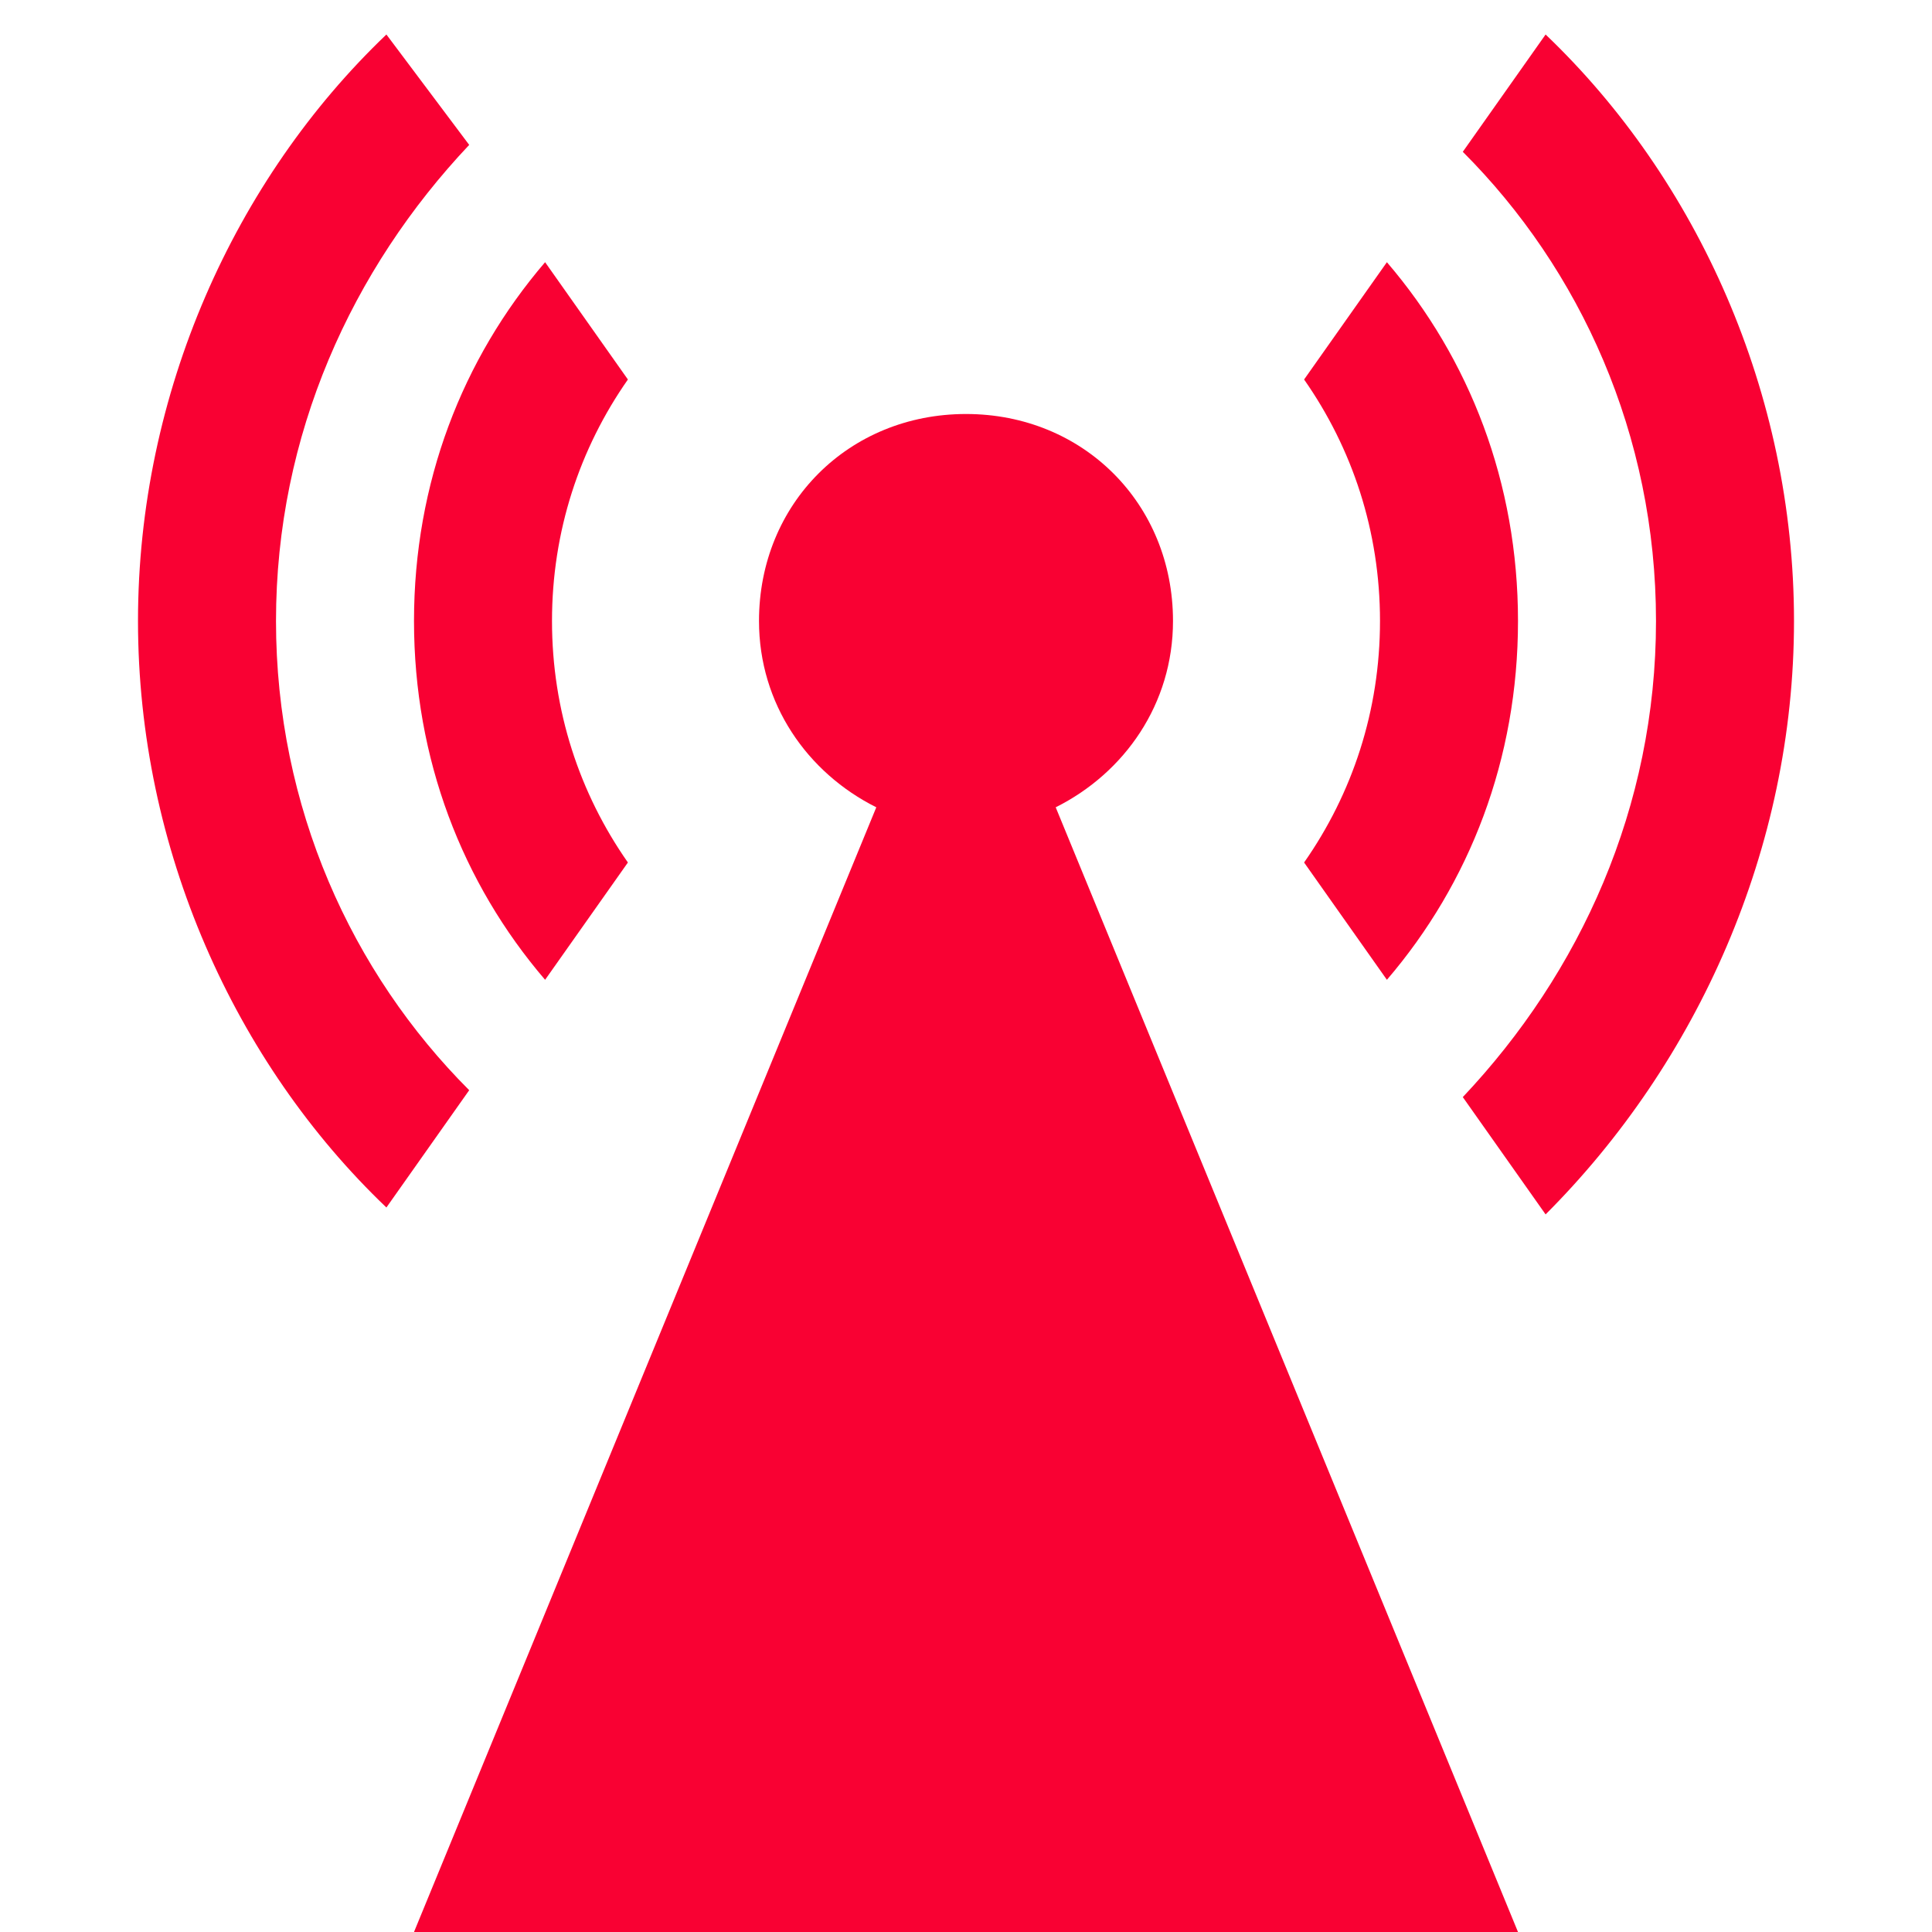 <?xml version="1.0" encoding="utf-8"?>
<!-- Generator: Adobe Illustrator 23.1.1, SVG Export Plug-In . SVG Version: 6.00 Build 0)  -->
<svg version="1.1" id="レイヤー_1" xmlns="http://www.w3.org/2000/svg" xmlns:xlink="http://www.w3.org/1999/xlink" x="0px"
	 y="0px" viewBox="0 0 28 28" style="enable-background:new 0 0 28 28;" xml:space="preserve">
<style type="text/css">
	.st0{fill:#F90133;}
	.st1{display:none;}
</style>
<g>
	<path class="st0" d="M17,9c0-1.7-1.3-3-3-3s-3,1.3-3,3c0,1.2,0.7,2.2,1.7,2.7L6,28h16l-6.7-16.3C16.3,11.2,17,10.2,17,9z"/>
	<path class="st0" d="M7.9,14.2l1.2-1.7C8.4,11.5,8,10.3,8,9s0.4-2.5,1.1-3.5L7.9,3.8C6.7,5.2,6,7,6,9S6.7,12.8,7.9,14.2z"/>
	<path class="st0" d="M22.4,0.5l-1.2,1.7C22.9,3.9,24,6.3,24,9s-1.1,5.1-2.8,6.9l1.2,1.7C24.6,15.4,26,12.3,26,9S24.6,2.6,22.4,0.5z
		"/>
	<path class="st0" d="M20.1,14.2C21.3,12.8,22,11,22,9s-0.7-3.8-1.9-5.2l-1.2,1.7C19.6,6.5,20,7.7,20,9s-0.4,2.5-1.1,3.5L20.1,14.2z
		"/>
	<path class="st0" d="M4,9c0-2.7,1.1-5.1,2.8-6.9L5.6,0.5C3.4,2.6,2,5.7,2,9s1.4,6.4,3.6,8.5l1.2-1.7C5.1,14.1,4,11.7,4,9z"/>
</g>
<g id="_x32_px単位">
</g>
<g id="_x31_px単位" class="st1">
</g>
</svg>
